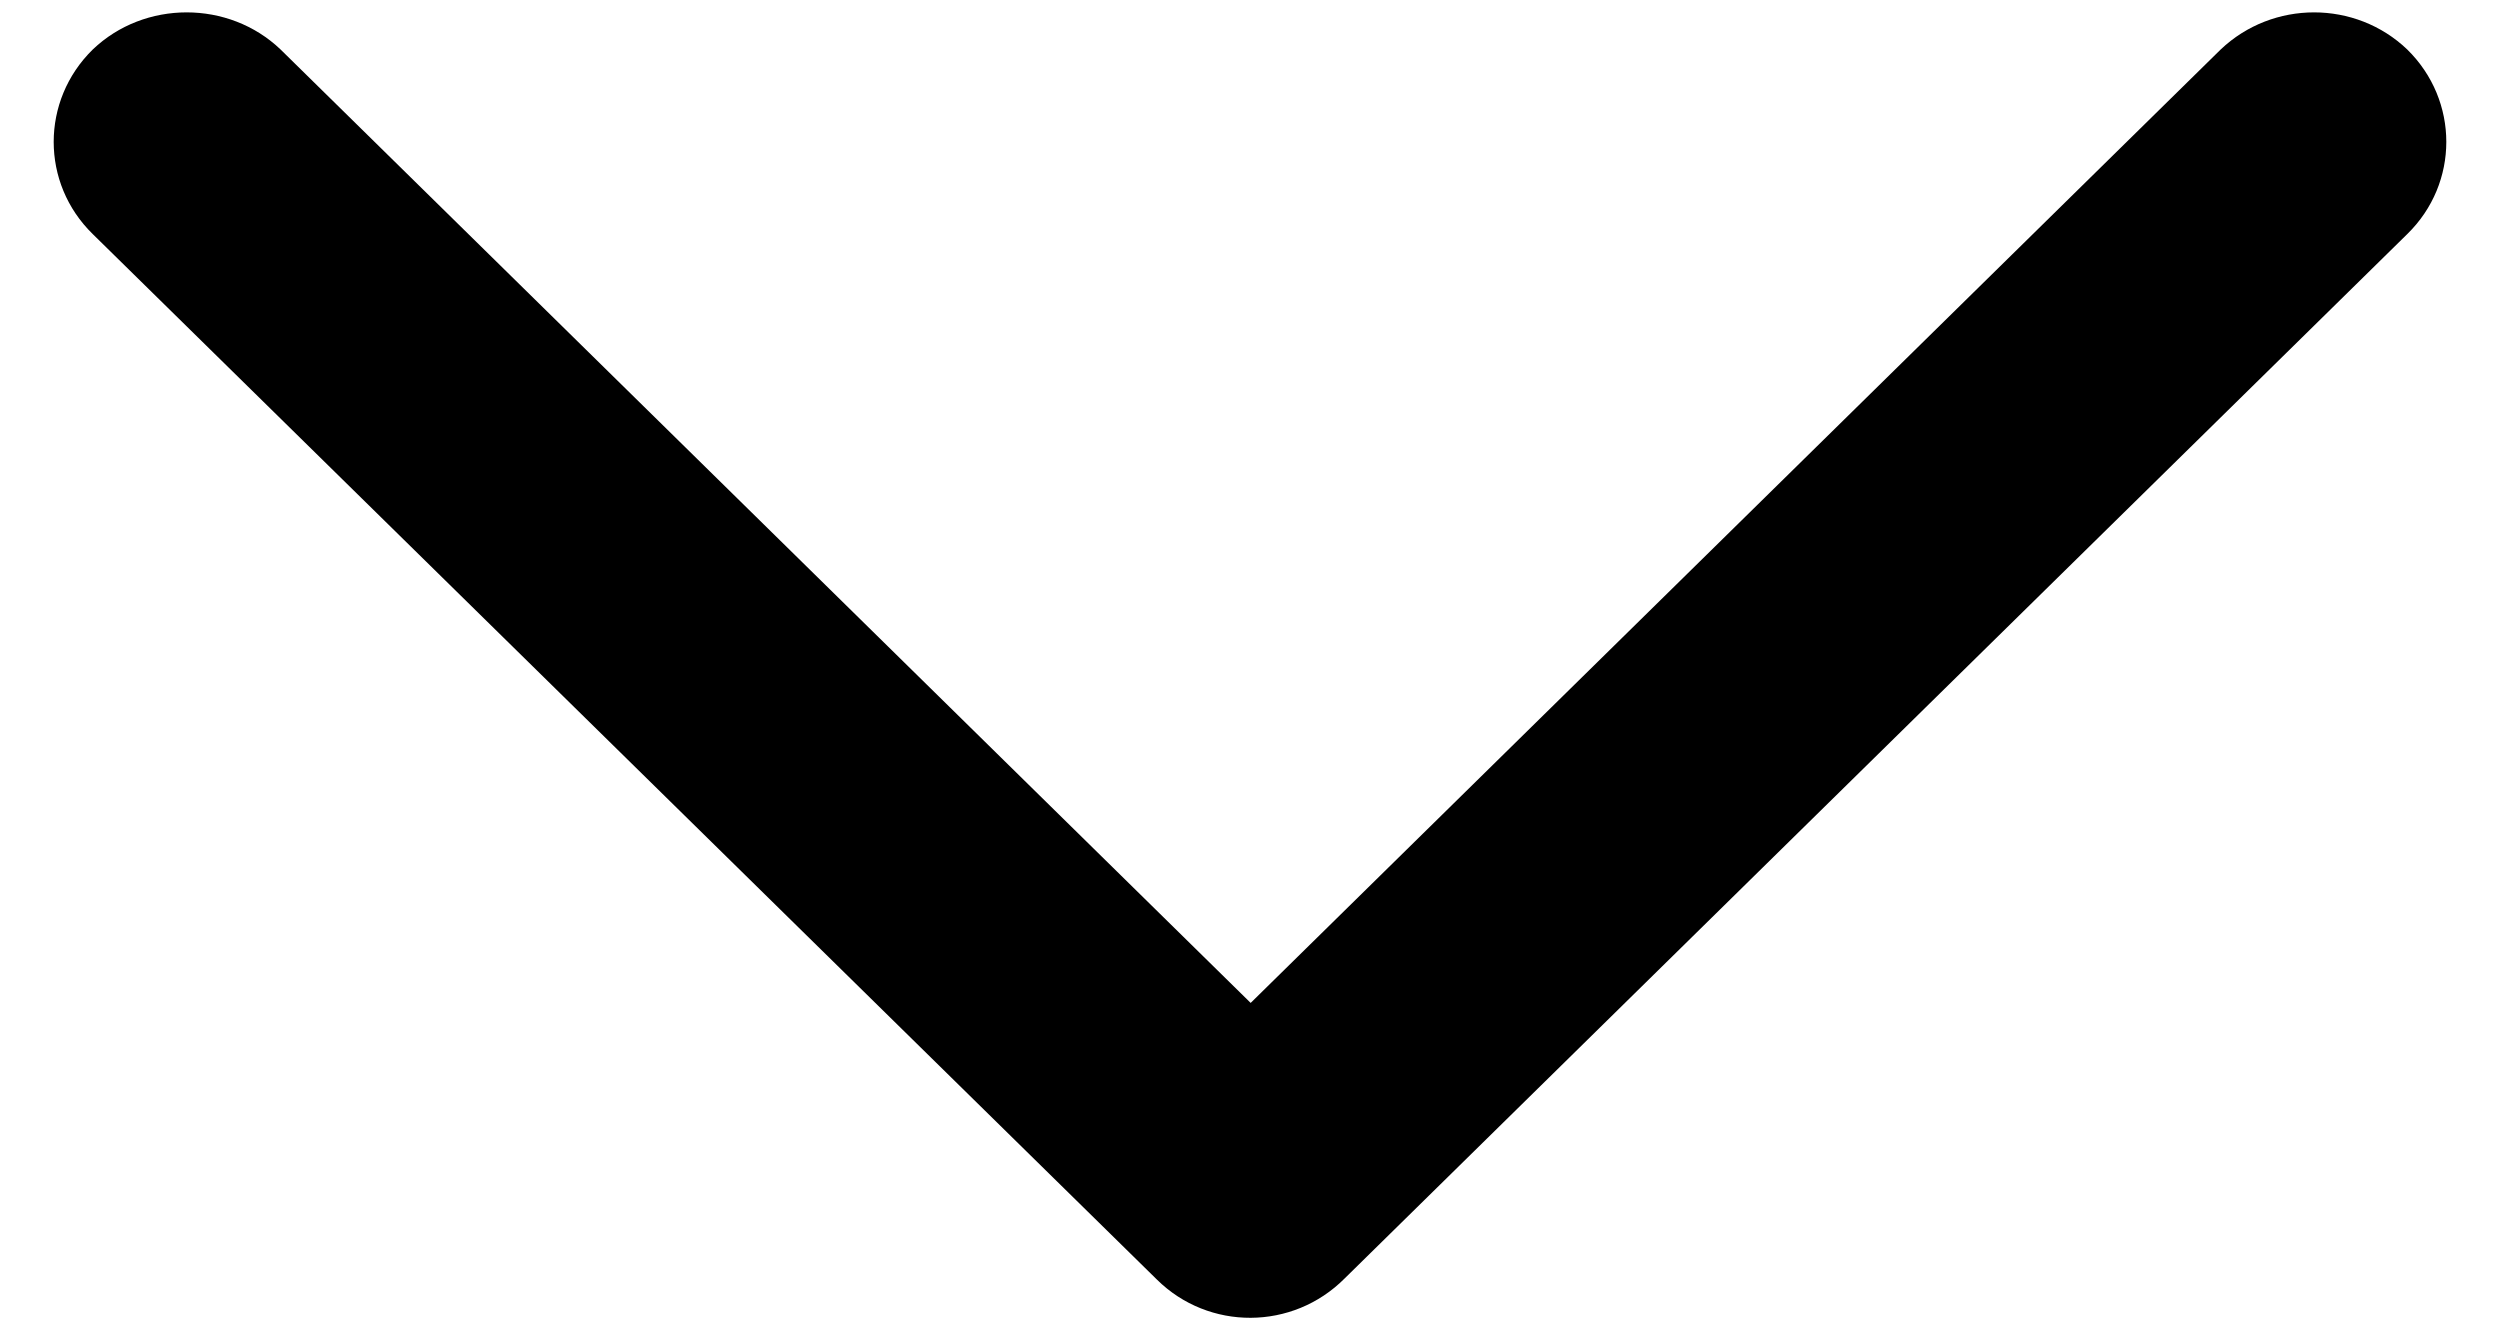 <svg xmlns="http://www.w3.org/2000/svg" xmlns:xlink="http://www.w3.org/1999/xlink" width="30" zoomAndPan="magnify" viewBox="0 0 30 16" height="16" preserveAspectRatio="xMidYMid meet" version="1.0"><defs><clipPath id="5dafb557b4"><path d="M 0.484 0 L 29.516 0 L 29.516 15.969 L 0.484 15.969 Z M 0.484 0 " clip-rule="nonzero"/></clipPath></defs><g clip-path="url(#5dafb557b4)"><path fill="#000000" d="M 16.137 15.34 L 28.887 2.809 C 29.512 2.199 29.512 1.207 28.887 0.594 C 28.266 0 27.273 0 26.648 0.594 L 15.008 12.035 L 3.367 0.594 C 2.746 0 1.734 0 1.113 0.594 C 0.488 1.207 0.488 2.199 1.113 2.809 L 13.883 15.355 C 14.504 15.969 15.512 15.969 16.137 15.34 Z M 16.137 15.34 " fill-opacity="1" fill-rule="evenodd"/></g></svg>